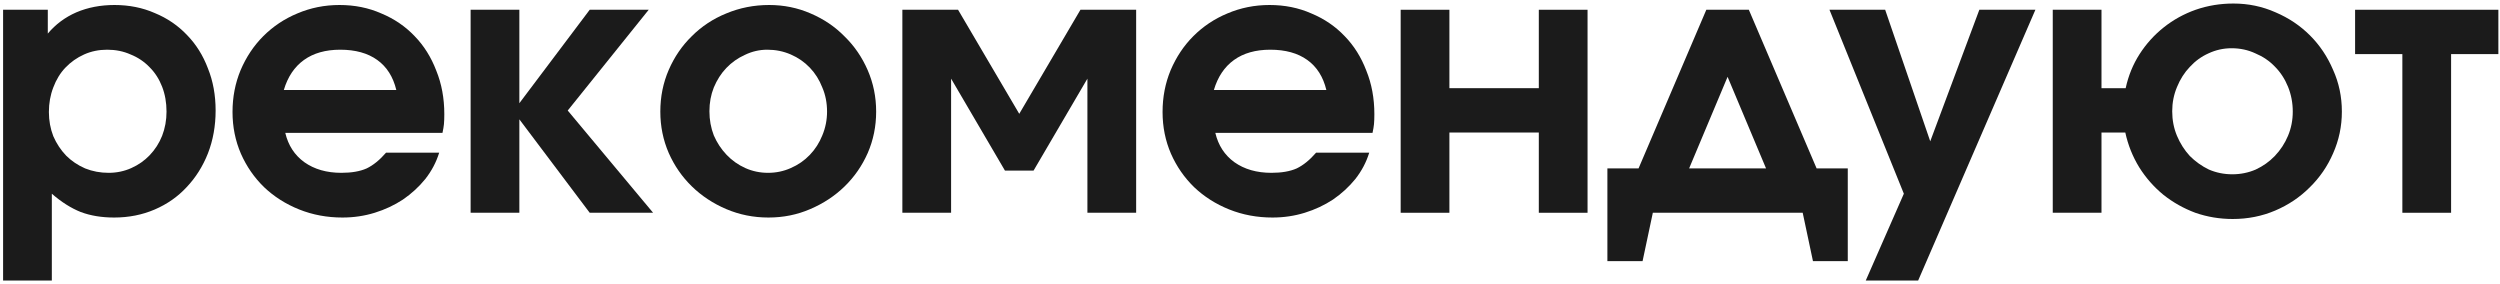 <?xml version="1.0" encoding="UTF-8"?> <svg xmlns="http://www.w3.org/2000/svg" width="423" height="48" viewBox="0 0 423 48" fill="none"><path d="M0.523 1.652H8.087V5.682C9.41 4.111 11.022 2.913 12.923 2.086C14.866 1.259 17.015 0.846 19.371 0.846C21.851 0.846 24.125 1.301 26.191 2.21C28.299 3.078 30.118 4.318 31.647 5.93C33.177 7.501 34.355 9.381 35.181 11.572C36.049 13.721 36.483 16.098 36.483 18.702C36.483 21.306 36.049 23.724 35.181 25.956C34.313 28.147 33.115 30.048 31.585 31.66C30.097 33.272 28.299 34.533 26.191 35.442C24.083 36.351 21.789 36.806 19.309 36.806C17.201 36.806 15.321 36.496 13.667 35.876C12.014 35.215 10.381 34.181 8.769 32.776V47.47H0.523V1.652ZM18.379 29.242C19.743 29.242 21.025 28.973 22.223 28.436C23.422 27.899 24.455 27.175 25.323 26.266C26.233 25.315 26.935 24.22 27.431 22.98C27.927 21.699 28.175 20.335 28.175 18.888C28.175 17.359 27.927 15.953 27.431 14.672C26.935 13.391 26.233 12.295 25.323 11.386C24.414 10.435 23.339 9.712 22.099 9.216C20.901 8.679 19.578 8.41 18.131 8.41C16.726 8.41 15.424 8.679 14.225 9.216C13.027 9.753 11.973 10.497 11.063 11.448C10.195 12.357 9.513 13.473 9.017 14.796C8.521 16.077 8.273 17.462 8.273 18.95C8.273 20.397 8.521 21.761 9.017 23.042C9.555 24.282 10.278 25.377 11.187 26.328C12.097 27.237 13.171 27.961 14.411 28.498C15.651 28.994 16.974 29.242 18.379 29.242Z" fill="#1B1B1B"></path><path d="M74.31 25.832C73.814 27.444 73.029 28.932 71.954 30.296C70.88 31.619 69.619 32.776 68.172 33.768C66.726 34.719 65.134 35.463 63.398 36C61.662 36.537 59.844 36.806 57.942 36.806C55.338 36.806 52.9 36.351 50.626 35.442C48.353 34.533 46.369 33.272 44.674 31.66C43.021 30.048 41.719 28.167 40.768 26.018C39.818 23.827 39.342 21.471 39.342 18.95C39.342 16.429 39.797 14.073 40.706 11.882C41.657 9.65 42.938 7.728 44.55 6.116C46.204 4.463 48.126 3.181 50.316 2.272C52.548 1.321 54.925 0.846 57.446 0.846C60.009 0.846 62.365 1.321 64.514 2.272C66.705 3.181 68.586 4.463 70.156 6.116C71.727 7.728 72.946 9.671 73.814 11.944C74.724 14.176 75.178 16.635 75.178 19.322C75.178 19.983 75.158 20.541 75.116 20.996C75.075 21.409 74.992 21.905 74.868 22.484H48.27C48.766 24.592 49.841 26.245 51.494 27.444C53.189 28.643 55.276 29.242 57.756 29.242C59.492 29.242 60.918 28.994 62.034 28.498C63.15 27.961 64.246 27.072 65.32 25.832H74.31ZM67.056 15.23C66.519 12.998 65.444 11.303 63.832 10.146C62.22 8.989 60.133 8.41 57.57 8.41C55.09 8.41 53.044 8.989 51.432 10.146C49.82 11.303 48.684 12.998 48.022 15.23H67.056Z" fill="#1B1B1B"></path><path d="M79.629 1.652H87.875V17.462L99.779 1.652H109.761L96.059 18.702L110.505 36H99.779L87.875 20.19V36H79.629V1.652Z" fill="#1B1B1B"></path><path d="M111.727 18.888C111.727 16.367 112.203 14.011 113.153 11.82C114.104 9.629 115.406 7.728 117.059 6.116C118.713 4.463 120.655 3.181 122.887 2.272C125.161 1.321 127.579 0.846 130.141 0.846C132.621 0.846 134.957 1.321 137.147 2.272C139.379 3.223 141.301 4.525 142.913 6.178C144.567 7.79 145.869 9.691 146.819 11.882C147.77 14.073 148.245 16.408 148.245 18.888C148.245 21.368 147.77 23.703 146.819 25.894C145.869 28.043 144.567 29.924 142.913 31.536C141.26 33.148 139.317 34.429 137.085 35.38C134.895 36.331 132.539 36.806 130.017 36.806C127.496 36.806 125.119 36.331 122.887 35.38C120.655 34.429 118.713 33.148 117.059 31.536C115.406 29.924 114.104 28.043 113.153 25.894C112.203 23.703 111.727 21.368 111.727 18.888ZM129.955 29.242C131.319 29.242 132.601 28.973 133.799 28.436C135.039 27.899 136.114 27.155 137.023 26.204C137.933 25.253 138.635 24.158 139.131 22.918C139.669 21.637 139.937 20.293 139.937 18.888C139.937 17.4 139.669 16.036 139.131 14.796C138.635 13.515 137.933 12.399 137.023 11.448C136.114 10.497 135.039 9.753 133.799 9.216C132.559 8.679 131.237 8.41 129.831 8.41C128.509 8.41 127.248 8.699 126.049 9.278C124.851 9.815 123.797 10.559 122.887 11.51C122.019 12.419 121.317 13.515 120.779 14.796C120.283 16.036 120.035 17.379 120.035 18.826C120.035 20.273 120.283 21.637 120.779 22.918C121.317 24.158 122.04 25.253 122.949 26.204C123.859 27.155 124.913 27.899 126.111 28.436C127.31 28.973 128.591 29.242 129.955 29.242Z" fill="#1B1B1B"></path><path d="M152.68 1.652H162.104L172.458 19.26L182.812 1.652H192.236V36H183.99V13.308L174.876 28.87H170.04L160.926 13.308V36H152.68V1.652Z" fill="#1B1B1B"></path><path d="M231.674 25.832C231.178 27.444 230.393 28.932 229.318 30.296C228.243 31.619 226.983 32.776 225.536 33.768C224.089 34.719 222.498 35.463 220.762 36C219.026 36.537 217.207 36.806 215.306 36.806C212.702 36.806 210.263 36.351 207.99 35.442C205.717 34.533 203.733 33.272 202.038 31.66C200.385 30.048 199.083 28.167 198.132 26.018C197.181 23.827 196.706 21.471 196.706 18.95C196.706 16.429 197.161 14.073 198.07 11.882C199.021 9.65 200.302 7.728 201.914 6.116C203.567 4.463 205.489 3.181 207.68 2.272C209.912 1.321 212.289 0.846 214.81 0.846C217.373 0.846 219.729 1.321 221.878 2.272C224.069 3.181 225.949 4.463 227.52 6.116C229.091 7.728 230.31 9.671 231.178 11.944C232.087 14.176 232.542 16.635 232.542 19.322C232.542 19.983 232.521 20.541 232.48 20.996C232.439 21.409 232.356 21.905 232.232 22.484H205.634C206.13 24.592 207.205 26.245 208.858 27.444C210.553 28.643 212.64 29.242 215.12 29.242C216.856 29.242 218.282 28.994 219.398 28.498C220.514 27.961 221.609 27.072 222.684 25.832H231.674ZM224.42 15.23C223.883 12.998 222.808 11.303 221.196 10.146C219.584 8.989 217.497 8.41 214.934 8.41C212.454 8.41 210.408 8.989 208.796 10.146C207.184 11.303 206.047 12.998 205.386 15.23H224.42Z" fill="#1B1B1B"></path><path d="M236.993 1.652H245.239V14.92H260.367V1.652H268.613V36H260.367V22.422H245.239V36H236.993V1.652Z" fill="#1B1B1B"></path><path d="M271.971 28.498H277.241L288.711 1.652H295.903L307.373 28.498H312.643V44.184H306.753L305.017 36H279.659L277.923 44.184H271.971V28.498ZM298.817 28.498L292.307 12.998L285.797 28.498H298.817Z" fill="#1B1B1B"></path><path d="M322.132 32.776L309.546 1.652H318.97L326.596 23.91L334.904 1.652H344.39L324.55 47.47H315.684L322.132 32.776Z" fill="#1B1B1B"></path><path d="M377.706 29.49C379.112 29.49 380.434 29.221 381.674 28.684C382.914 28.105 383.989 27.341 384.898 26.39C385.849 25.398 386.593 24.261 387.13 22.98C387.668 21.699 387.936 20.335 387.936 18.888C387.936 17.4 387.668 15.995 387.13 14.672C386.593 13.349 385.849 12.213 384.898 11.262C383.989 10.311 382.894 9.567 381.612 9.03C380.372 8.451 379.029 8.162 377.582 8.162C376.218 8.162 374.916 8.451 373.676 9.03C372.478 9.567 371.424 10.332 370.514 11.324C369.605 12.275 368.882 13.411 368.344 14.734C367.807 16.015 367.538 17.379 367.538 18.826C367.538 20.314 367.807 21.699 368.344 22.98C368.882 24.261 369.605 25.398 370.514 26.39C371.465 27.341 372.54 28.105 373.738 28.684C374.978 29.221 376.301 29.49 377.706 29.49ZM347.326 1.652H355.572V14.92H359.664C360.119 12.812 360.904 10.89 362.02 9.154C363.136 7.418 364.5 5.909 366.112 4.628C367.724 3.347 369.522 2.355 371.506 1.652C373.532 0.949 375.66 0.598 377.892 0.598C380.414 0.598 382.79 1.094 385.022 2.086C387.254 3.037 389.197 4.339 390.85 5.992C392.504 7.645 393.806 9.588 394.756 11.82C395.748 14.011 396.244 16.367 396.244 18.888C396.244 21.368 395.748 23.724 394.756 25.956C393.806 28.147 392.483 30.069 390.788 31.722C389.135 33.375 387.192 34.677 384.96 35.628C382.728 36.579 380.331 37.054 377.768 37.054C375.578 37.054 373.47 36.703 371.444 36C369.46 35.256 367.662 34.243 366.05 32.962C364.438 31.639 363.074 30.089 361.958 28.312C360.842 26.493 360.057 24.53 359.602 22.422H355.572V36H347.326V1.652Z" fill="#1B1B1B"></path><path d="M406.48 9.154H398.482V1.652H422.724V9.154H414.726V36H406.48V9.154Z" fill="#1B1B1B"></path></svg> 